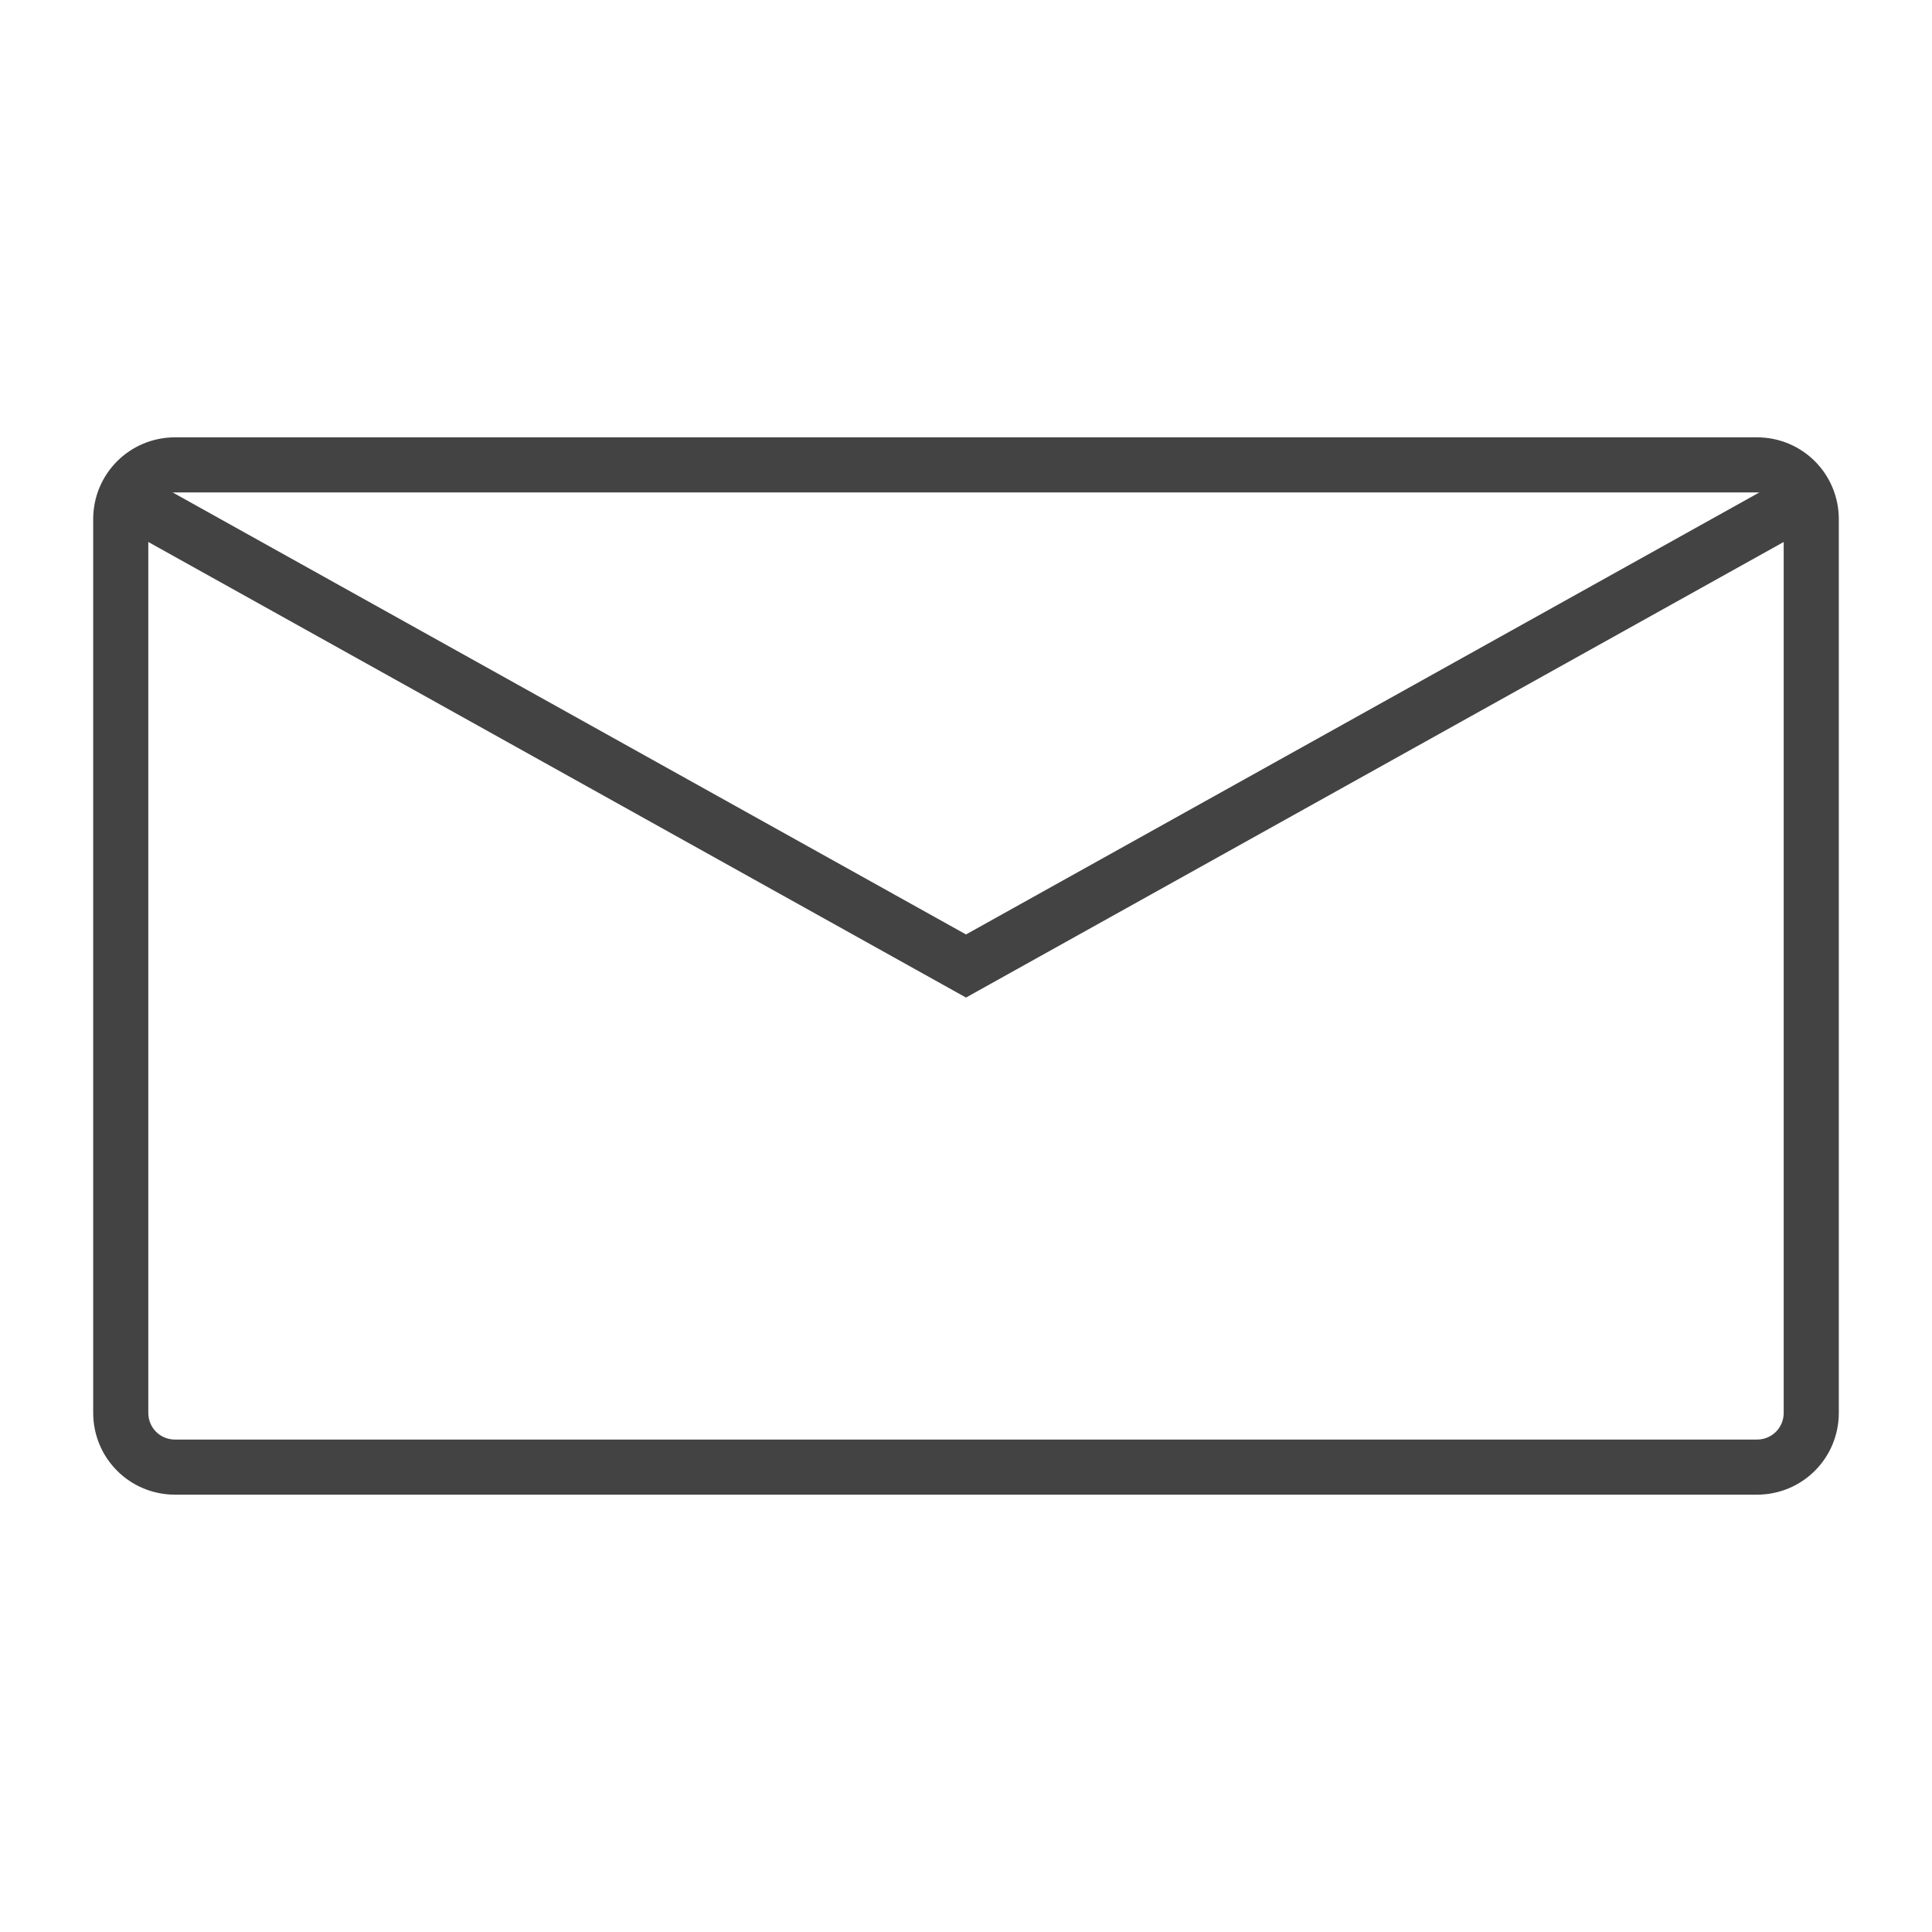 <?xml version="1.0" ?><!DOCTYPE svg  PUBLIC '-//W3C//DTD SVG 1.1//EN'  'http://www.w3.org/Graphics/SVG/1.1/DTD/svg11.dtd'><svg enable-background="new 0 0 32 32" version="1.1" viewBox="0 0 32 32" xml:space="preserve" xmlns="http://www.w3.org/2000/svg" xmlns:xlink="http://www.w3.org/1999/xlink"><g><g id="Grid"/><g id="Meter"/><g id="Email"><g><g><path d="M30,23.4c0,0.5-0.4,0.9-0.9,0.9H2.9       c-0.5,0-0.9-0.4-0.9-0.9V8.6c0-0.5,0.4-0.9,0.9-0.9h26.2c0.5,0,0.9,0.4,0.9,0.9V23.4z" fill="none" stroke="#434343" stroke-miterlimit="10" stroke-width="0.913"/></g><polyline fill="none" points="2,8.2 16,16 30,8.2     " stroke="#434343" stroke-miterlimit="10" stroke-width="0.913"/></g></g><g id="Email_Notification"/><g id="Inbox"/><g id="Inbox_Notification"/><g id="List"/><g id="Grid_1_"/><g id="Add"/><g id="Minus"/><g id="Basket"/></g></svg>